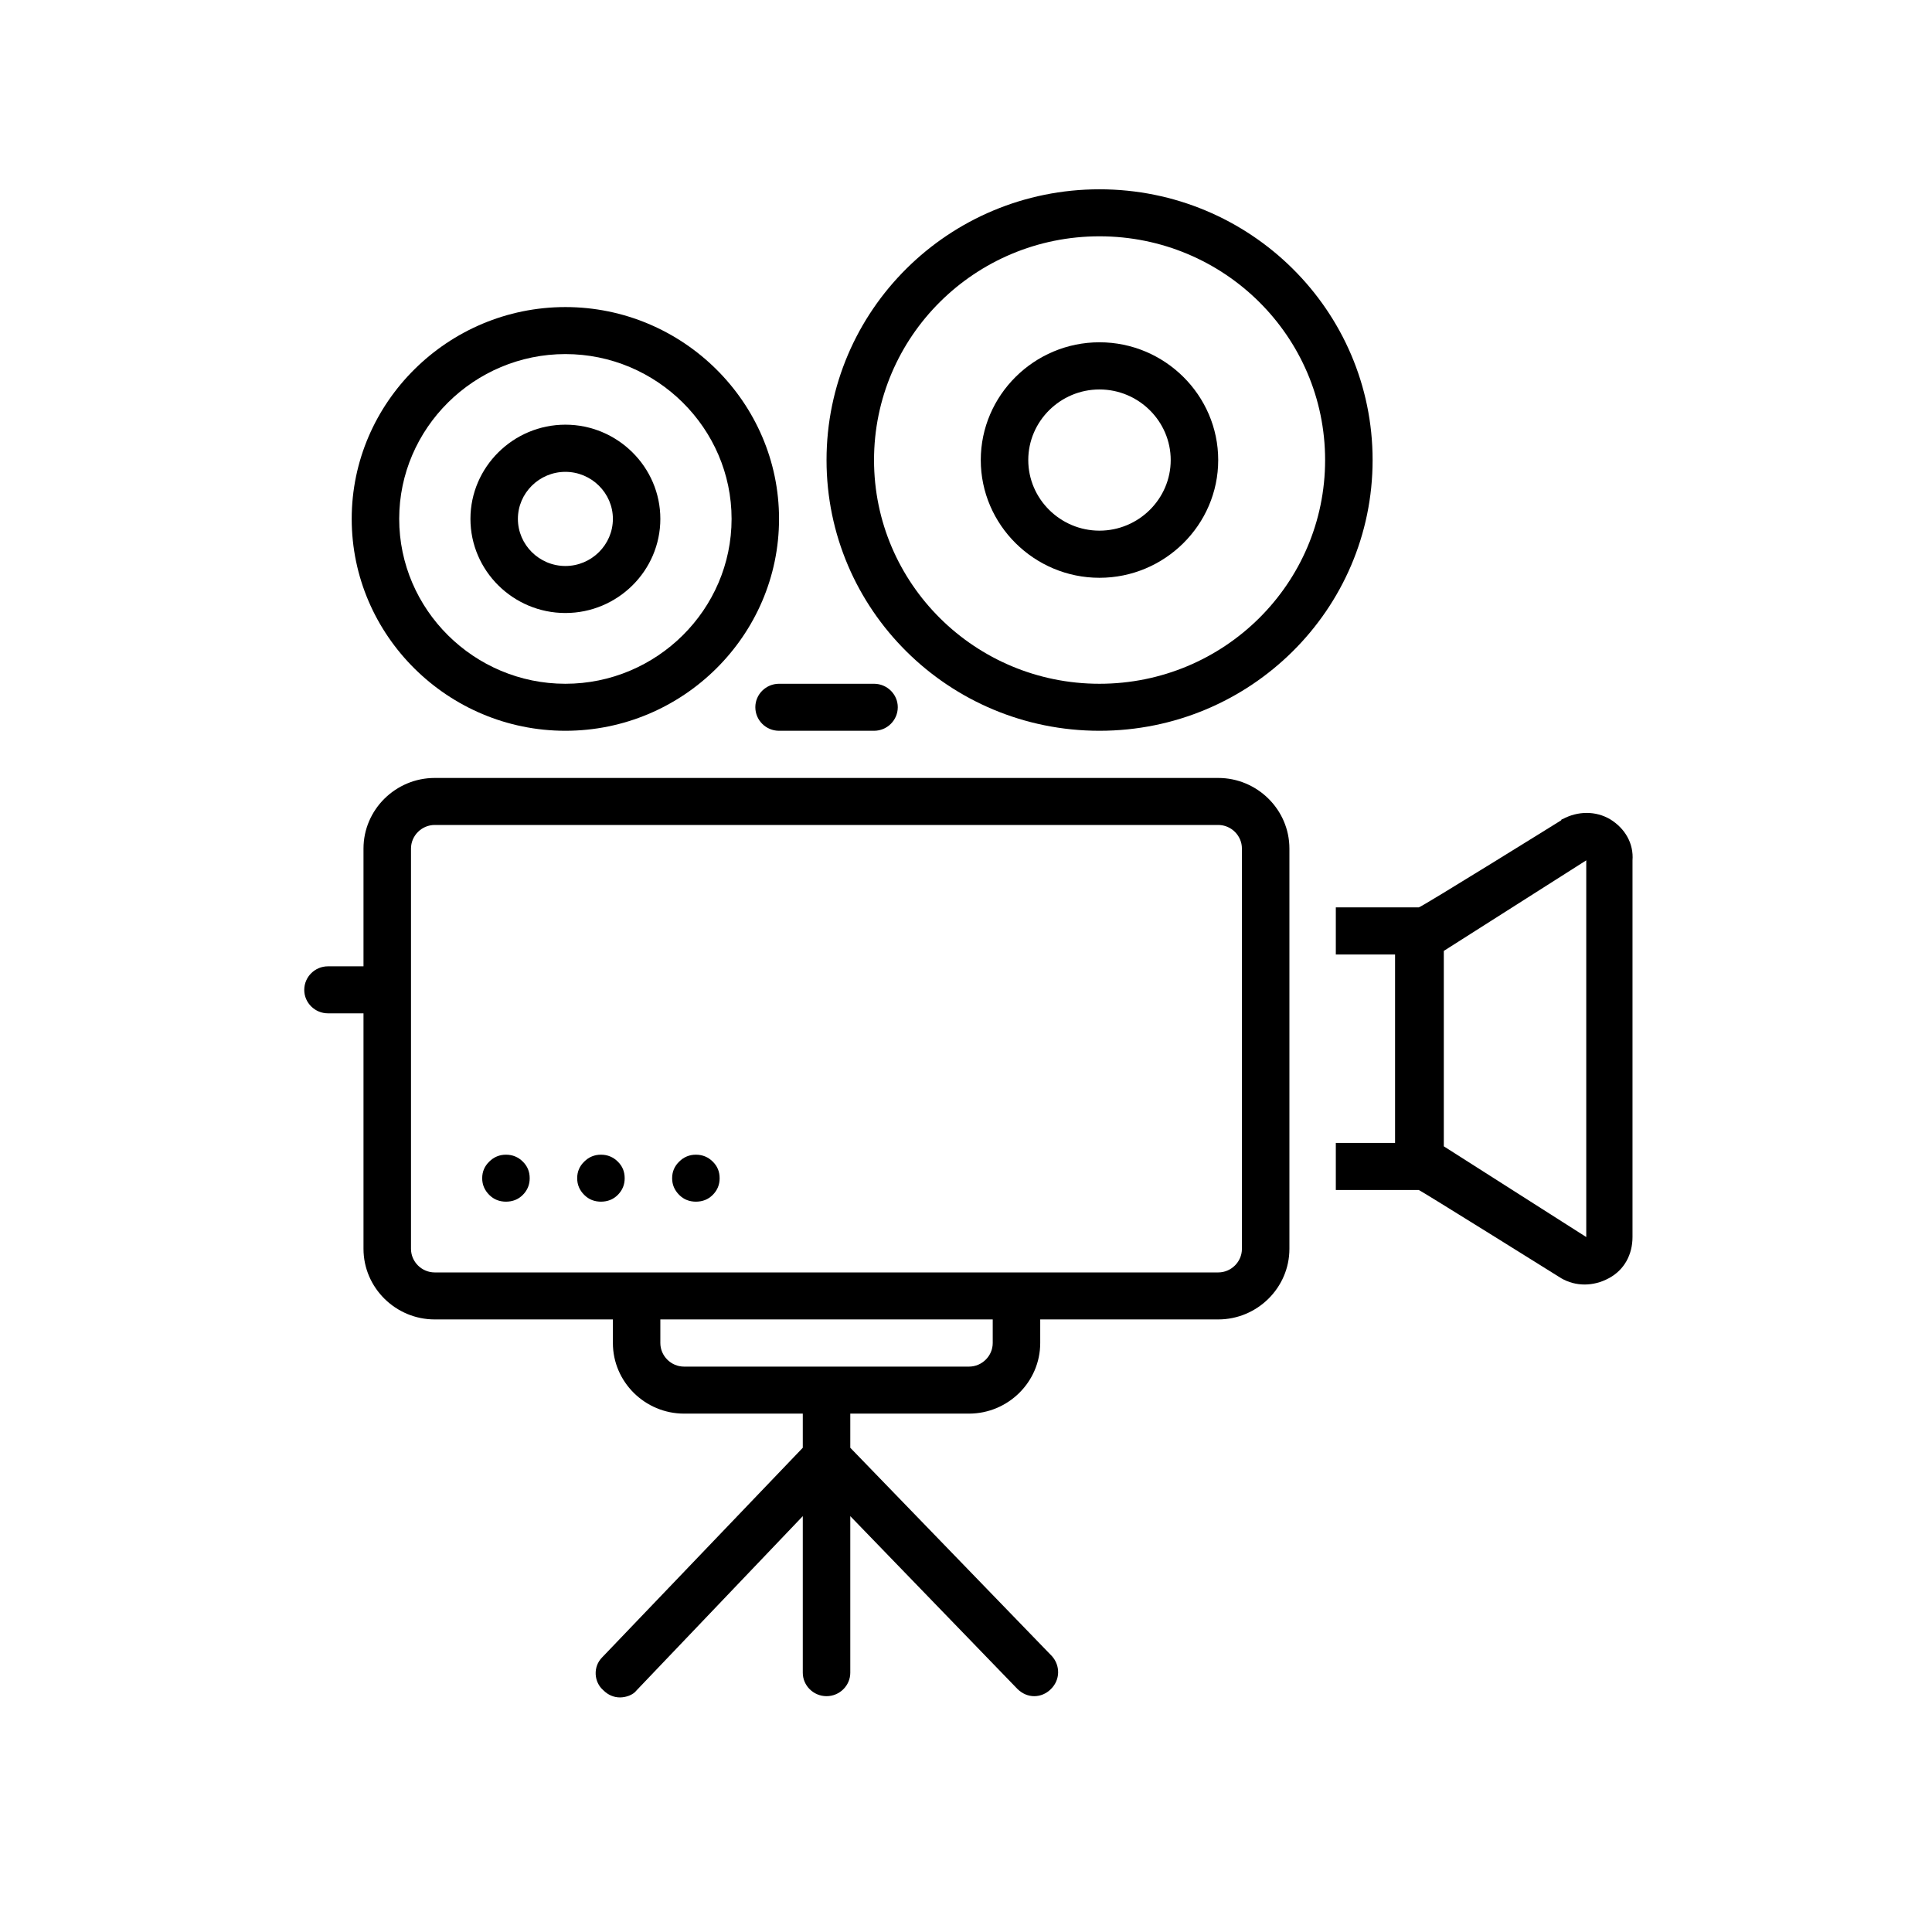 <svg version="1.0" preserveAspectRatio="xMidYMid meet" height="64" viewBox="0 0 48 48" zoomAndPan="magnify" width="64" xmlns:xlink="http://www.w3.org/1999/xlink" xmlns="http://www.w3.org/2000/svg"><defs><clipPath id="fe4fb53cb7"><path clip-rule="nonzero" d="M 20 4.703 L 35 4.703 L 35 19 L 20 19 Z M 20 4.703"></path></clipPath><clipPath id="a03b906435"><path clip-rule="nonzero" d="M 33 20 L 40.605 20 L 40.605 32 L 33 32 Z M 33 20"></path></clipPath><clipPath id="c885d1c57b"><path clip-rule="nonzero" d="M 7.543 19 L 33 19 L 33 42.172 L 7.543 42.172 Z M 7.543 19"></path></clipPath></defs><path fill-rule="nonzero" fill-opacity="1" d="M 14.047 18.156 C 16.965 18.156 19.355 15.789 19.355 12.891 C 19.355 9.996 16.965 7.629 14.047 7.629 C 11.129 7.629 8.738 9.996 8.738 12.891 C 8.738 15.789 11.129 18.156 14.047 18.156 Z M 14.047 8.797 C 16.316 8.797 18.176 10.641 18.176 12.891 C 18.176 15.145 16.316 16.988 14.047 16.988 C 11.777 16.988 9.918 15.145 9.918 12.891 C 9.918 10.641 11.777 8.797 14.047 8.797 Z M 14.047 8.797" fill="#000000"></path><path fill-rule="nonzero" fill-opacity="1" d="M 14.047 15.23 C 15.344 15.23 16.406 14.18 16.406 12.891 C 16.406 11.605 15.344 10.551 14.047 10.551 C 12.75 10.551 11.688 11.605 11.688 12.891 C 11.688 14.18 12.75 15.23 14.047 15.23 Z M 14.047 11.723 C 14.695 11.723 15.227 12.25 15.227 12.891 C 15.227 13.535 14.695 14.062 14.047 14.062 C 13.398 14.062 12.867 13.535 12.867 12.891 C 12.867 12.25 13.398 11.723 14.047 11.723 Z M 14.047 11.723" fill="#000000"></path><g clip-path="url(#fe4fb53cb7)"><path fill-rule="nonzero" fill-opacity="1" d="M 27.316 4.703 C 23.57 4.703 20.535 7.715 20.535 11.43 C 20.535 15.145 23.57 18.156 27.316 18.156 C 31.062 18.156 34.102 15.145 34.102 11.43 C 34.102 7.715 31.062 4.703 27.316 4.703 Z M 27.316 16.988 C 24.223 16.988 21.715 14.5 21.715 11.43 C 21.715 8.359 24.223 5.871 27.316 5.871 C 30.414 5.871 32.922 8.359 32.922 11.43 C 32.922 14.5 30.414 16.988 27.316 16.988 Z M 27.316 16.988" fill="#000000"></path></g><path fill-rule="nonzero" fill-opacity="1" d="M 27.316 8.504 C 25.695 8.504 24.367 9.82 24.367 11.43 C 24.367 13.039 25.695 14.355 27.316 14.355 C 28.938 14.355 30.266 13.039 30.266 11.43 C 30.266 9.82 28.938 8.504 27.316 8.504 Z M 27.316 13.184 C 26.344 13.184 25.547 12.395 25.547 11.43 C 25.547 10.465 26.344 9.676 27.316 9.676 C 28.289 9.676 29.086 10.465 29.086 11.43 C 29.086 12.395 28.289 13.184 27.316 13.184 Z M 27.316 13.184" fill="#000000"></path><g clip-path="url(#a03b906435)"><path fill-rule="nonzero" fill-opacity="1" d="M 40 20.352 C 39.645 20.145 39.203 20.145 38.82 20.352 C 38.82 20.352 38.789 20.352 38.789 20.379 C 38.789 20.379 35.309 22.543 35.25 22.543 L 33.188 22.543 L 33.188 23.715 L 34.66 23.715 L 34.66 28.395 L 33.188 28.395 L 33.188 29.566 L 35.25 29.566 C 35.281 29.566 38.789 31.758 38.789 31.758 C 39.145 31.965 39.586 31.965 39.969 31.758 C 40.352 31.555 40.559 31.172 40.559 30.734 L 40.559 21.375 C 40.59 20.965 40.383 20.586 40 20.352 Z M 35.871 28.48 L 35.871 23.625 L 39.41 21.375 L 39.41 30.734 Z M 35.871 28.48" fill="#000000"></path></g><g clip-path="url(#c885d1c57b)"><path fill-rule="nonzero" fill-opacity="1" d="M 30.266 19.328 L 10.801 19.328 C 9.828 19.328 9.031 20.117 9.031 21.082 L 9.031 24.008 L 8.148 24.008 C 7.824 24.008 7.559 24.27 7.559 24.594 C 7.559 24.914 7.824 25.176 8.148 25.176 L 9.031 25.176 L 9.031 31.027 C 9.031 31.992 9.828 32.781 10.801 32.781 L 15.227 32.781 L 15.227 33.367 C 15.227 34.332 16.023 35.121 16.996 35.121 L 19.945 35.121 L 19.945 35.969 L 14.961 41.176 C 14.727 41.41 14.754 41.793 14.992 41.996 C 15.109 42.113 15.254 42.172 15.402 42.172 C 15.551 42.172 15.727 42.113 15.816 41.996 L 19.945 37.668 L 19.945 41.559 C 19.945 41.879 20.211 42.141 20.535 42.141 C 20.859 42.141 21.125 41.879 21.125 41.559 L 21.125 37.668 L 25.281 41.965 C 25.402 42.082 25.547 42.141 25.695 42.141 C 25.844 42.141 25.992 42.082 26.109 41.965 C 26.344 41.734 26.344 41.383 26.137 41.148 L 21.125 35.969 L 21.125 35.121 L 24.074 35.121 C 25.047 35.121 25.844 34.332 25.844 33.367 L 25.844 32.781 L 30.266 32.781 C 31.238 32.781 32.035 31.992 32.035 31.027 L 32.035 21.082 C 32.035 20.117 31.238 19.328 30.266 19.328 Z M 24.664 33.367 C 24.664 33.688 24.398 33.953 24.074 33.953 L 16.996 33.953 C 16.672 33.953 16.406 33.688 16.406 33.367 L 16.406 32.781 L 24.664 32.781 Z M 30.855 31.027 C 30.855 31.348 30.59 31.613 30.266 31.613 L 10.801 31.613 C 10.477 31.613 10.211 31.348 10.211 31.027 L 10.211 21.082 C 10.211 20.762 10.477 20.496 10.801 20.496 L 30.266 20.496 C 30.59 20.496 30.855 20.762 30.855 21.082 Z M 30.855 31.027" fill="#000000"></path></g><path fill-rule="nonzero" fill-opacity="1" d="M 18.766 17.57 C 18.766 17.895 19.031 18.156 19.355 18.156 L 21.715 18.156 C 22.039 18.156 22.305 17.895 22.305 17.57 C 22.305 17.25 22.039 16.988 21.715 16.988 L 19.355 16.988 C 19.031 16.988 18.766 17.25 18.766 17.57 Z M 18.766 17.57" fill="#000000"></path><path fill-rule="nonzero" fill-opacity="1" d="M 13.16 29.273 C 13.16 29.434 13.105 29.57 12.988 29.688 C 12.875 29.801 12.734 29.855 12.57 29.855 C 12.41 29.855 12.27 29.801 12.156 29.688 C 12.039 29.57 11.98 29.434 11.98 29.273 C 11.98 29.109 12.039 28.973 12.156 28.859 C 12.27 28.746 12.41 28.688 12.57 28.688 C 12.734 28.688 12.875 28.746 12.988 28.859 C 13.105 28.973 13.16 29.109 13.16 29.273 Z M 13.16 29.273" fill="#000000"></path><path fill-rule="nonzero" fill-opacity="1" d="M 15.52 29.273 C 15.52 29.434 15.465 29.57 15.348 29.688 C 15.234 29.801 15.094 29.855 14.93 29.855 C 14.77 29.855 14.629 29.801 14.516 29.688 C 14.398 29.57 14.34 29.434 14.34 29.273 C 14.34 29.109 14.398 28.973 14.516 28.859 C 14.629 28.746 14.77 28.688 14.93 28.688 C 15.094 28.688 15.234 28.746 15.348 28.859 C 15.465 28.973 15.52 29.109 15.52 29.273 Z M 15.52 29.273" fill="#000000"></path><path fill-rule="nonzero" fill-opacity="1" d="M 17.879 29.273 C 17.879 29.434 17.824 29.57 17.707 29.688 C 17.594 29.801 17.453 29.855 17.289 29.855 C 17.129 29.855 16.988 29.801 16.875 29.688 C 16.758 29.57 16.699 29.434 16.699 29.273 C 16.699 29.109 16.758 28.973 16.875 28.859 C 16.988 28.746 17.129 28.688 17.289 28.688 C 17.453 28.688 17.594 28.746 17.707 28.859 C 17.824 28.973 17.879 29.109 17.879 29.273 Z M 17.879 29.273" fill="#000000"></path></svg>